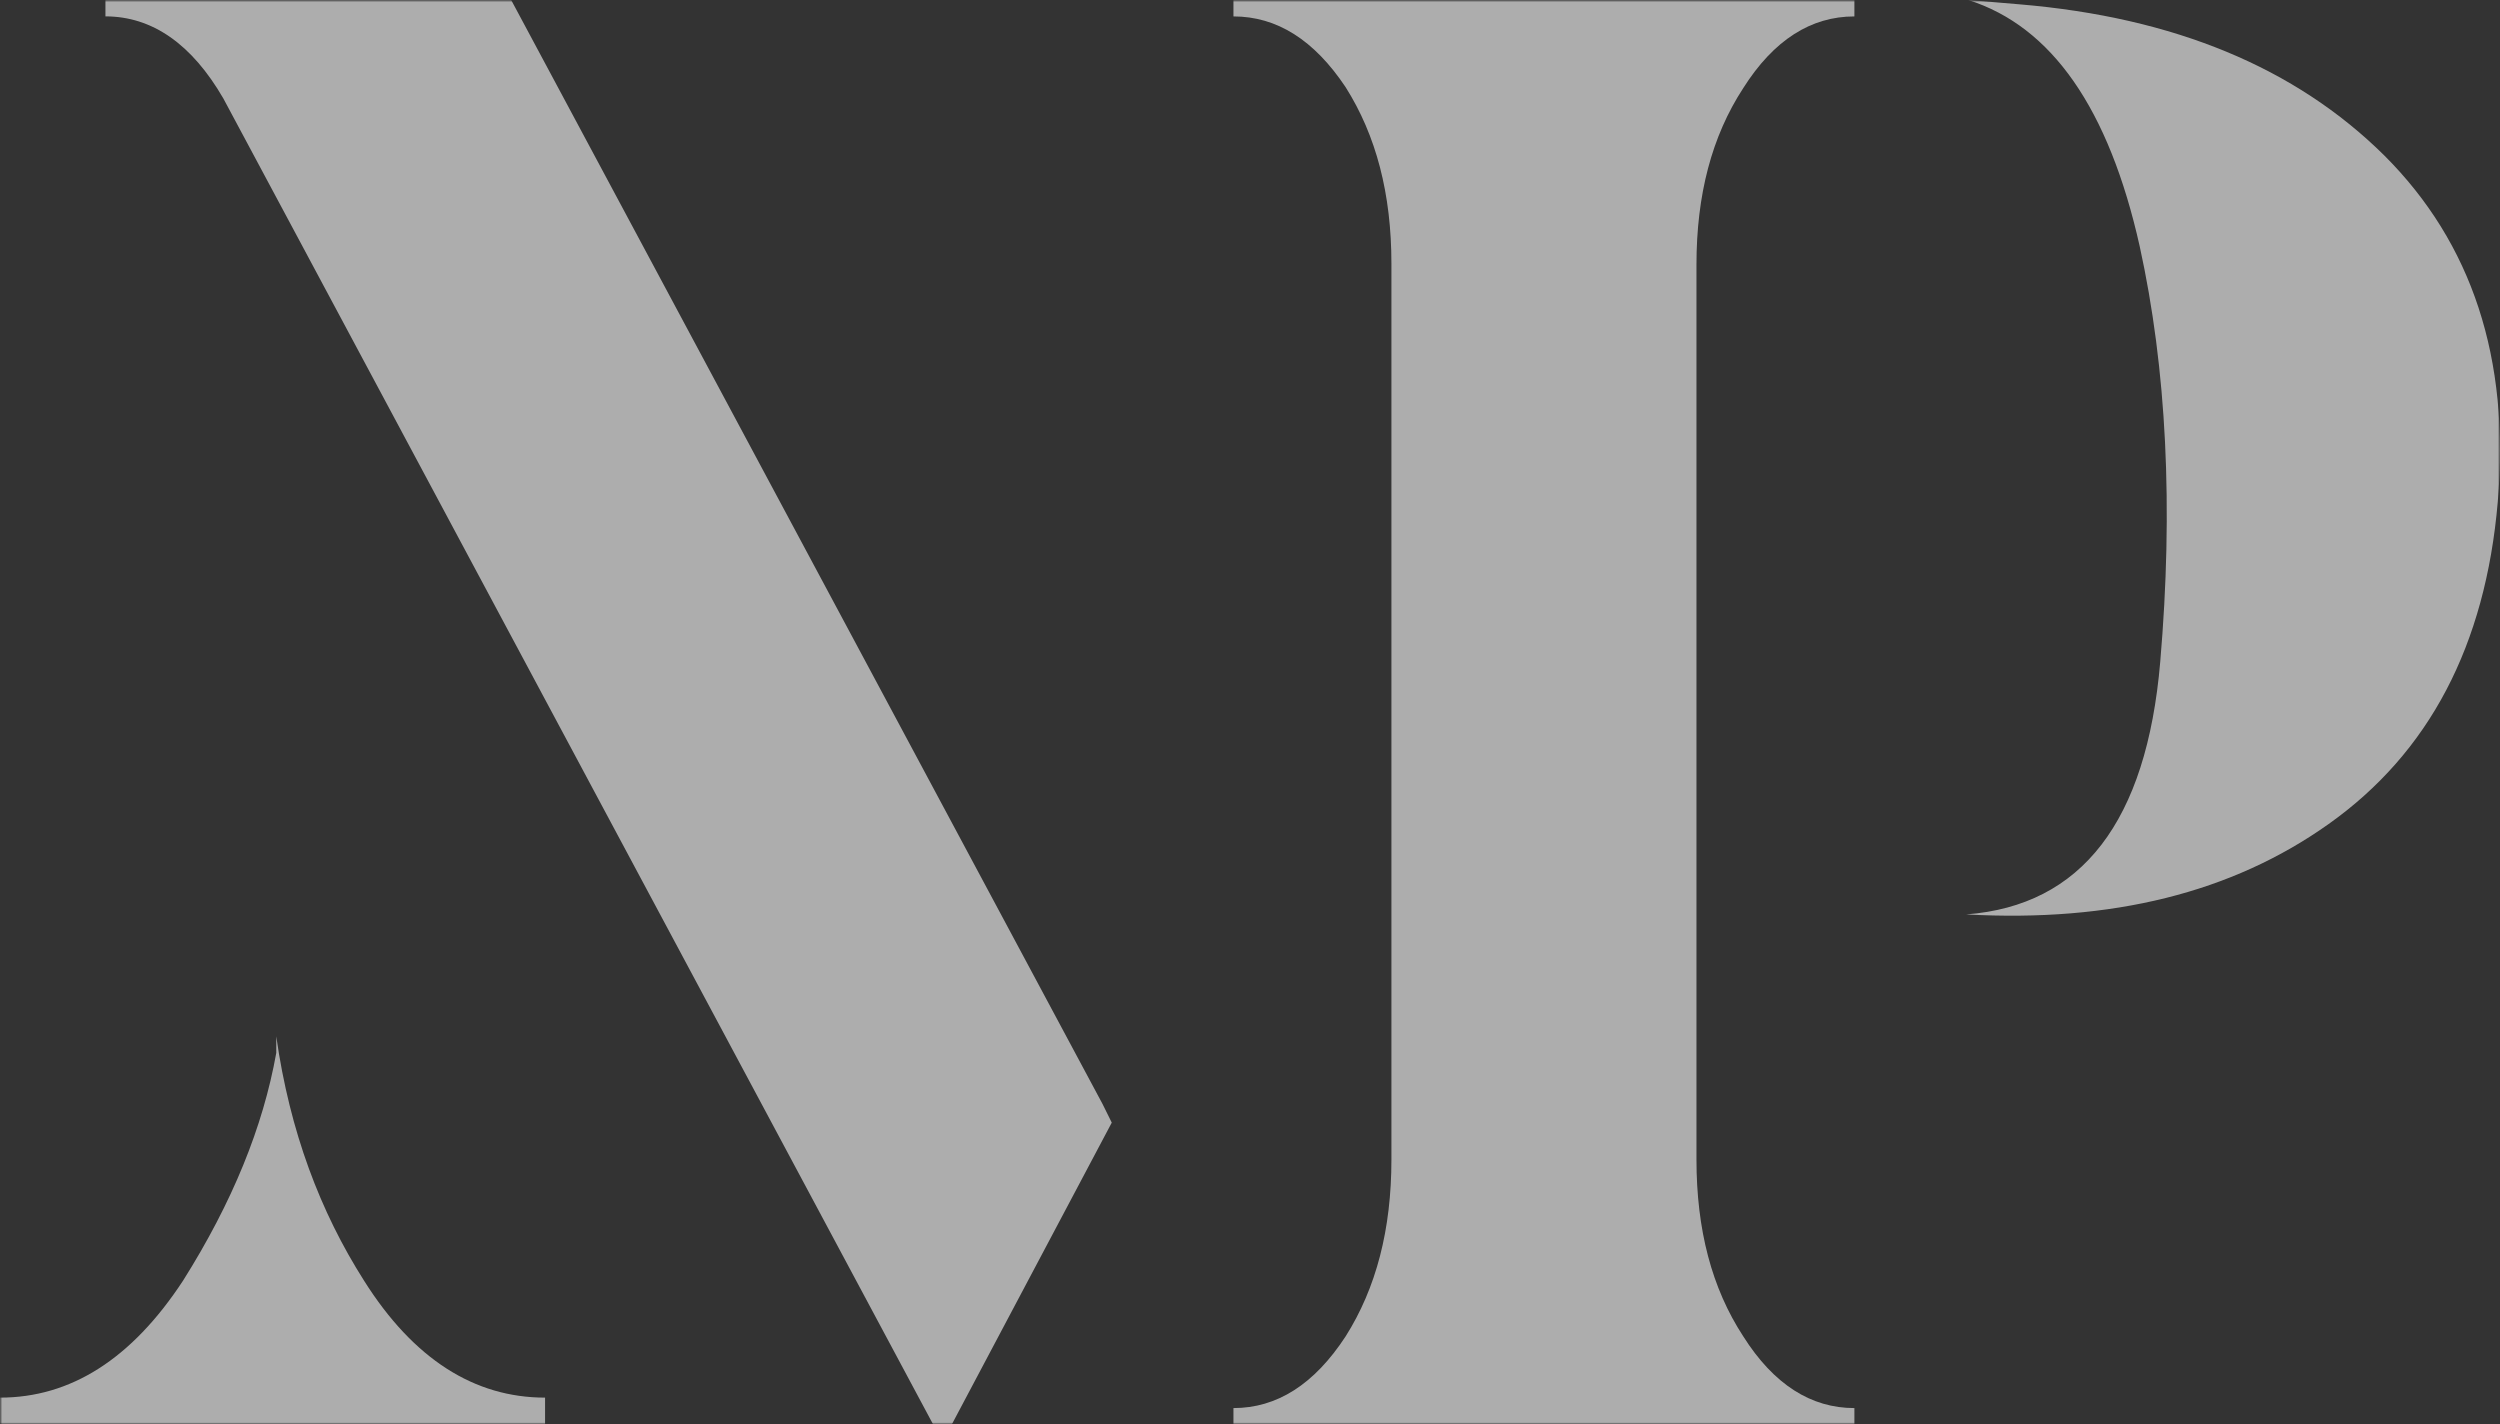 <svg width="602" height="343" viewBox="0 0 602 343" fill="none" xmlns="http://www.w3.org/2000/svg">
<rect x="0" y="0" width="602" height="343" fill="#333333" stroke="none"/>
<g clip-path="url(#clip0_660_54)">
<mask id="mask0_660_54" style="mask-type:luminance" maskUnits="userSpaceOnUse" x="0" y="0" width="602" height="343">
<path d="M602 0H0V343H602V0Z" fill="white"/>
</mask>
<g mask="url(#mask0_660_54)">
<mask id="mask1_660_54" style="mask-type:luminance" maskUnits="userSpaceOnUse" x="0" y="0" width="602" height="343">
<path d="M602 0H0V343H602V0Z" fill="white"/>
</mask>
<g mask="url(#mask1_660_54)">
<g opacity="0.6">
<path d="M265.512 265.883L123.088 0H25.39V3.943C36.647 3.943 46.201 10.609 53.791 23.726L224.699 343H229.194L267.712 270.33L265.512 265.883ZM87.663 308.385C77.131 291.828 69.786 272.483 66.523 249.549V253.558C63.345 271.336 55.991 289.469 44.076 308.385C31.672 327.301 16.983 336.549 -0.001 336.549V343H131.251V336.549C114.268 336.549 99.578 327.301 87.663 308.385Z" fill="white"/>
<path d="M574.121 37.421C552.748 16.277 523.557 4.177 486.317 1.044L473.951 0C494.048 6.367 507.809 26.131 515.235 59.29C521.724 88.824 523.373 122.193 520.183 159.397C516.891 197.816 501.312 218.08 473.444 220.19C508.577 222.139 537.457 214.933 560.657 198.478C584.985 181.25 598.508 155.342 601.461 120.848C604.414 86.365 595.3 58.556 574.121 37.421Z" fill="white"/>
<path d="M408.509 63.721V279.223C408.509 296.058 412.186 310.184 419.775 321.791C427.119 333.397 436.1 339.066 446.539 339.066V343H297.015V339.066C307.463 339.066 316.444 333.398 324.033 321.791C331.377 310.184 335.055 296.061 335.055 279.223V63.506C335.055 46.66 331.377 32.622 324.033 21.004C316.444 9.612 307.463 3.953 297.015 3.953V0.009H446.539V3.953C436.101 3.953 427.12 9.612 419.775 21.218C412.186 32.834 408.509 46.949 408.509 63.721Z" fill="white"/>
</g>
</g>
</g>
</g>
<defs>
<clipPath id="clip0_660_54">
<rect width="602" height="343" fill="white"/>
</clipPath>
</defs>
</svg>
